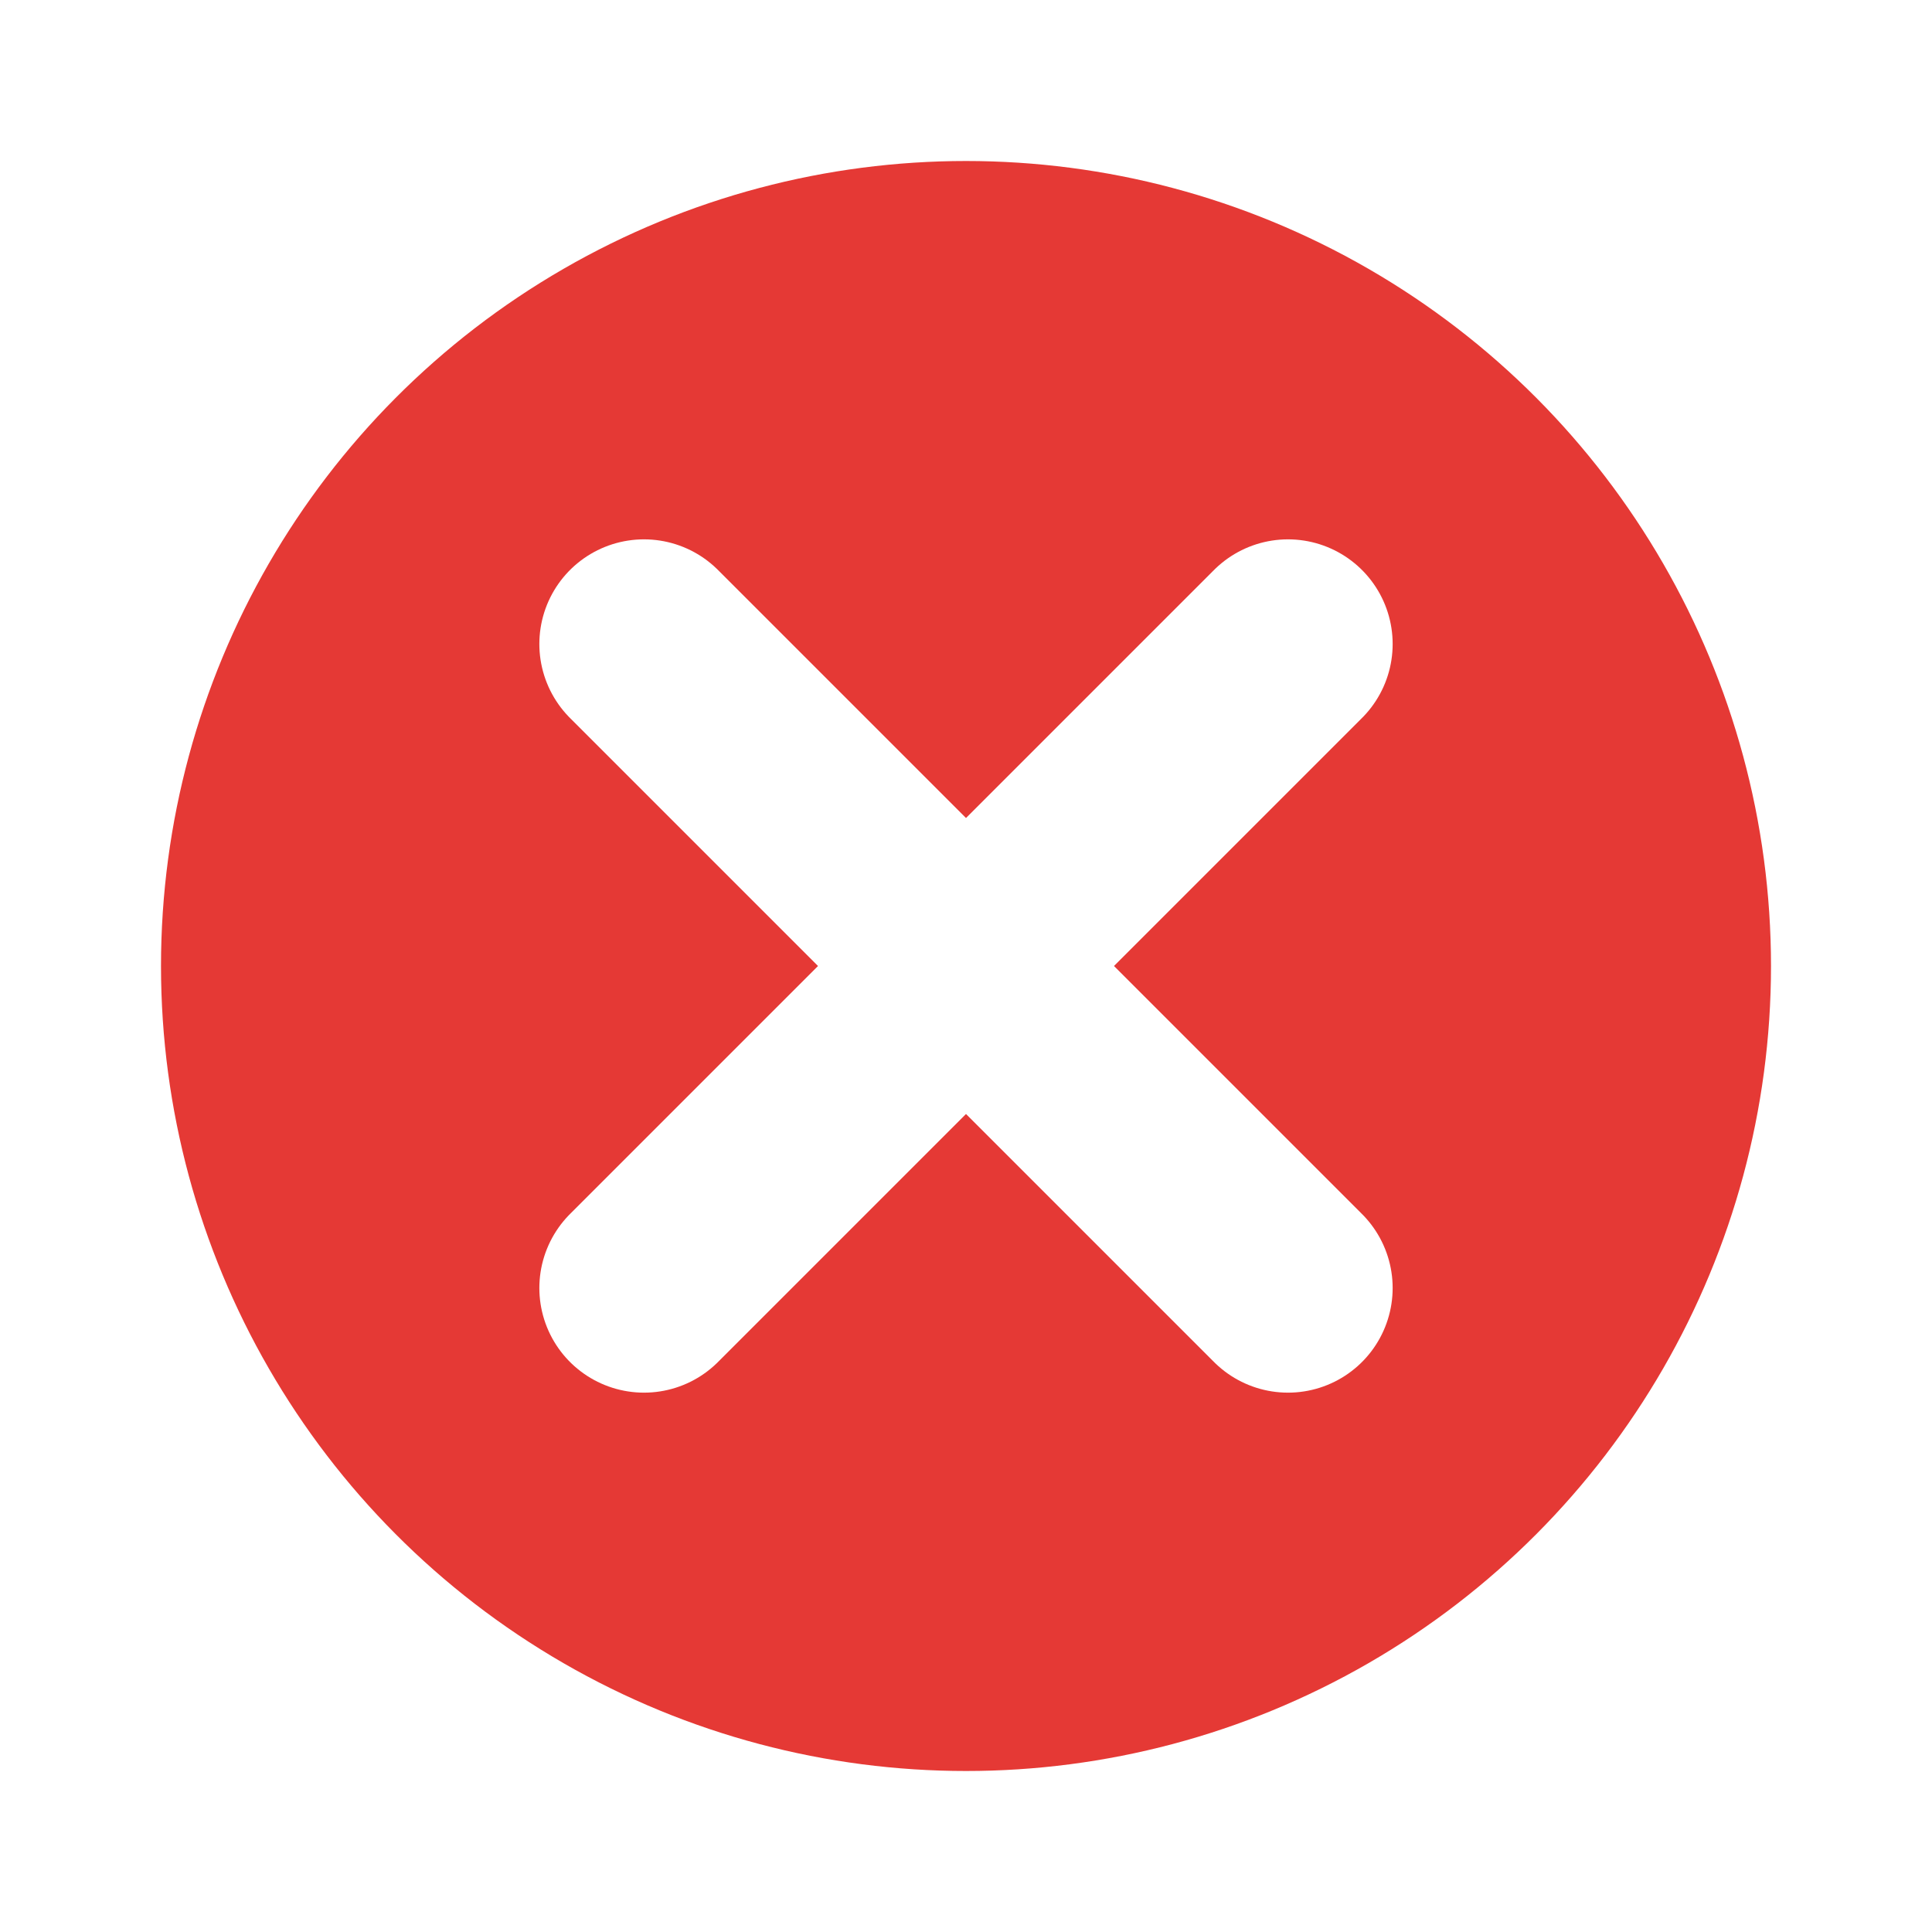 <svg xmlns="http://www.w3.org/2000/svg" width="24" height="24" viewBox="0 0 24 24" aria-label="Error" role="img">
  <!-- white background -->
  <rect x="0" y="0" width="24" height="24" fill="#ffffff"></rect>

  <!-- red circle -->
  <circle cx="12" cy="12" r="10" fill="#e53935"></circle>

  <!-- white X -->
  <path d="M8 8 L16 16 M16 8 L8 16" stroke="#ffffff" stroke-width="2.6" stroke-linecap="round"></path>
</svg>
